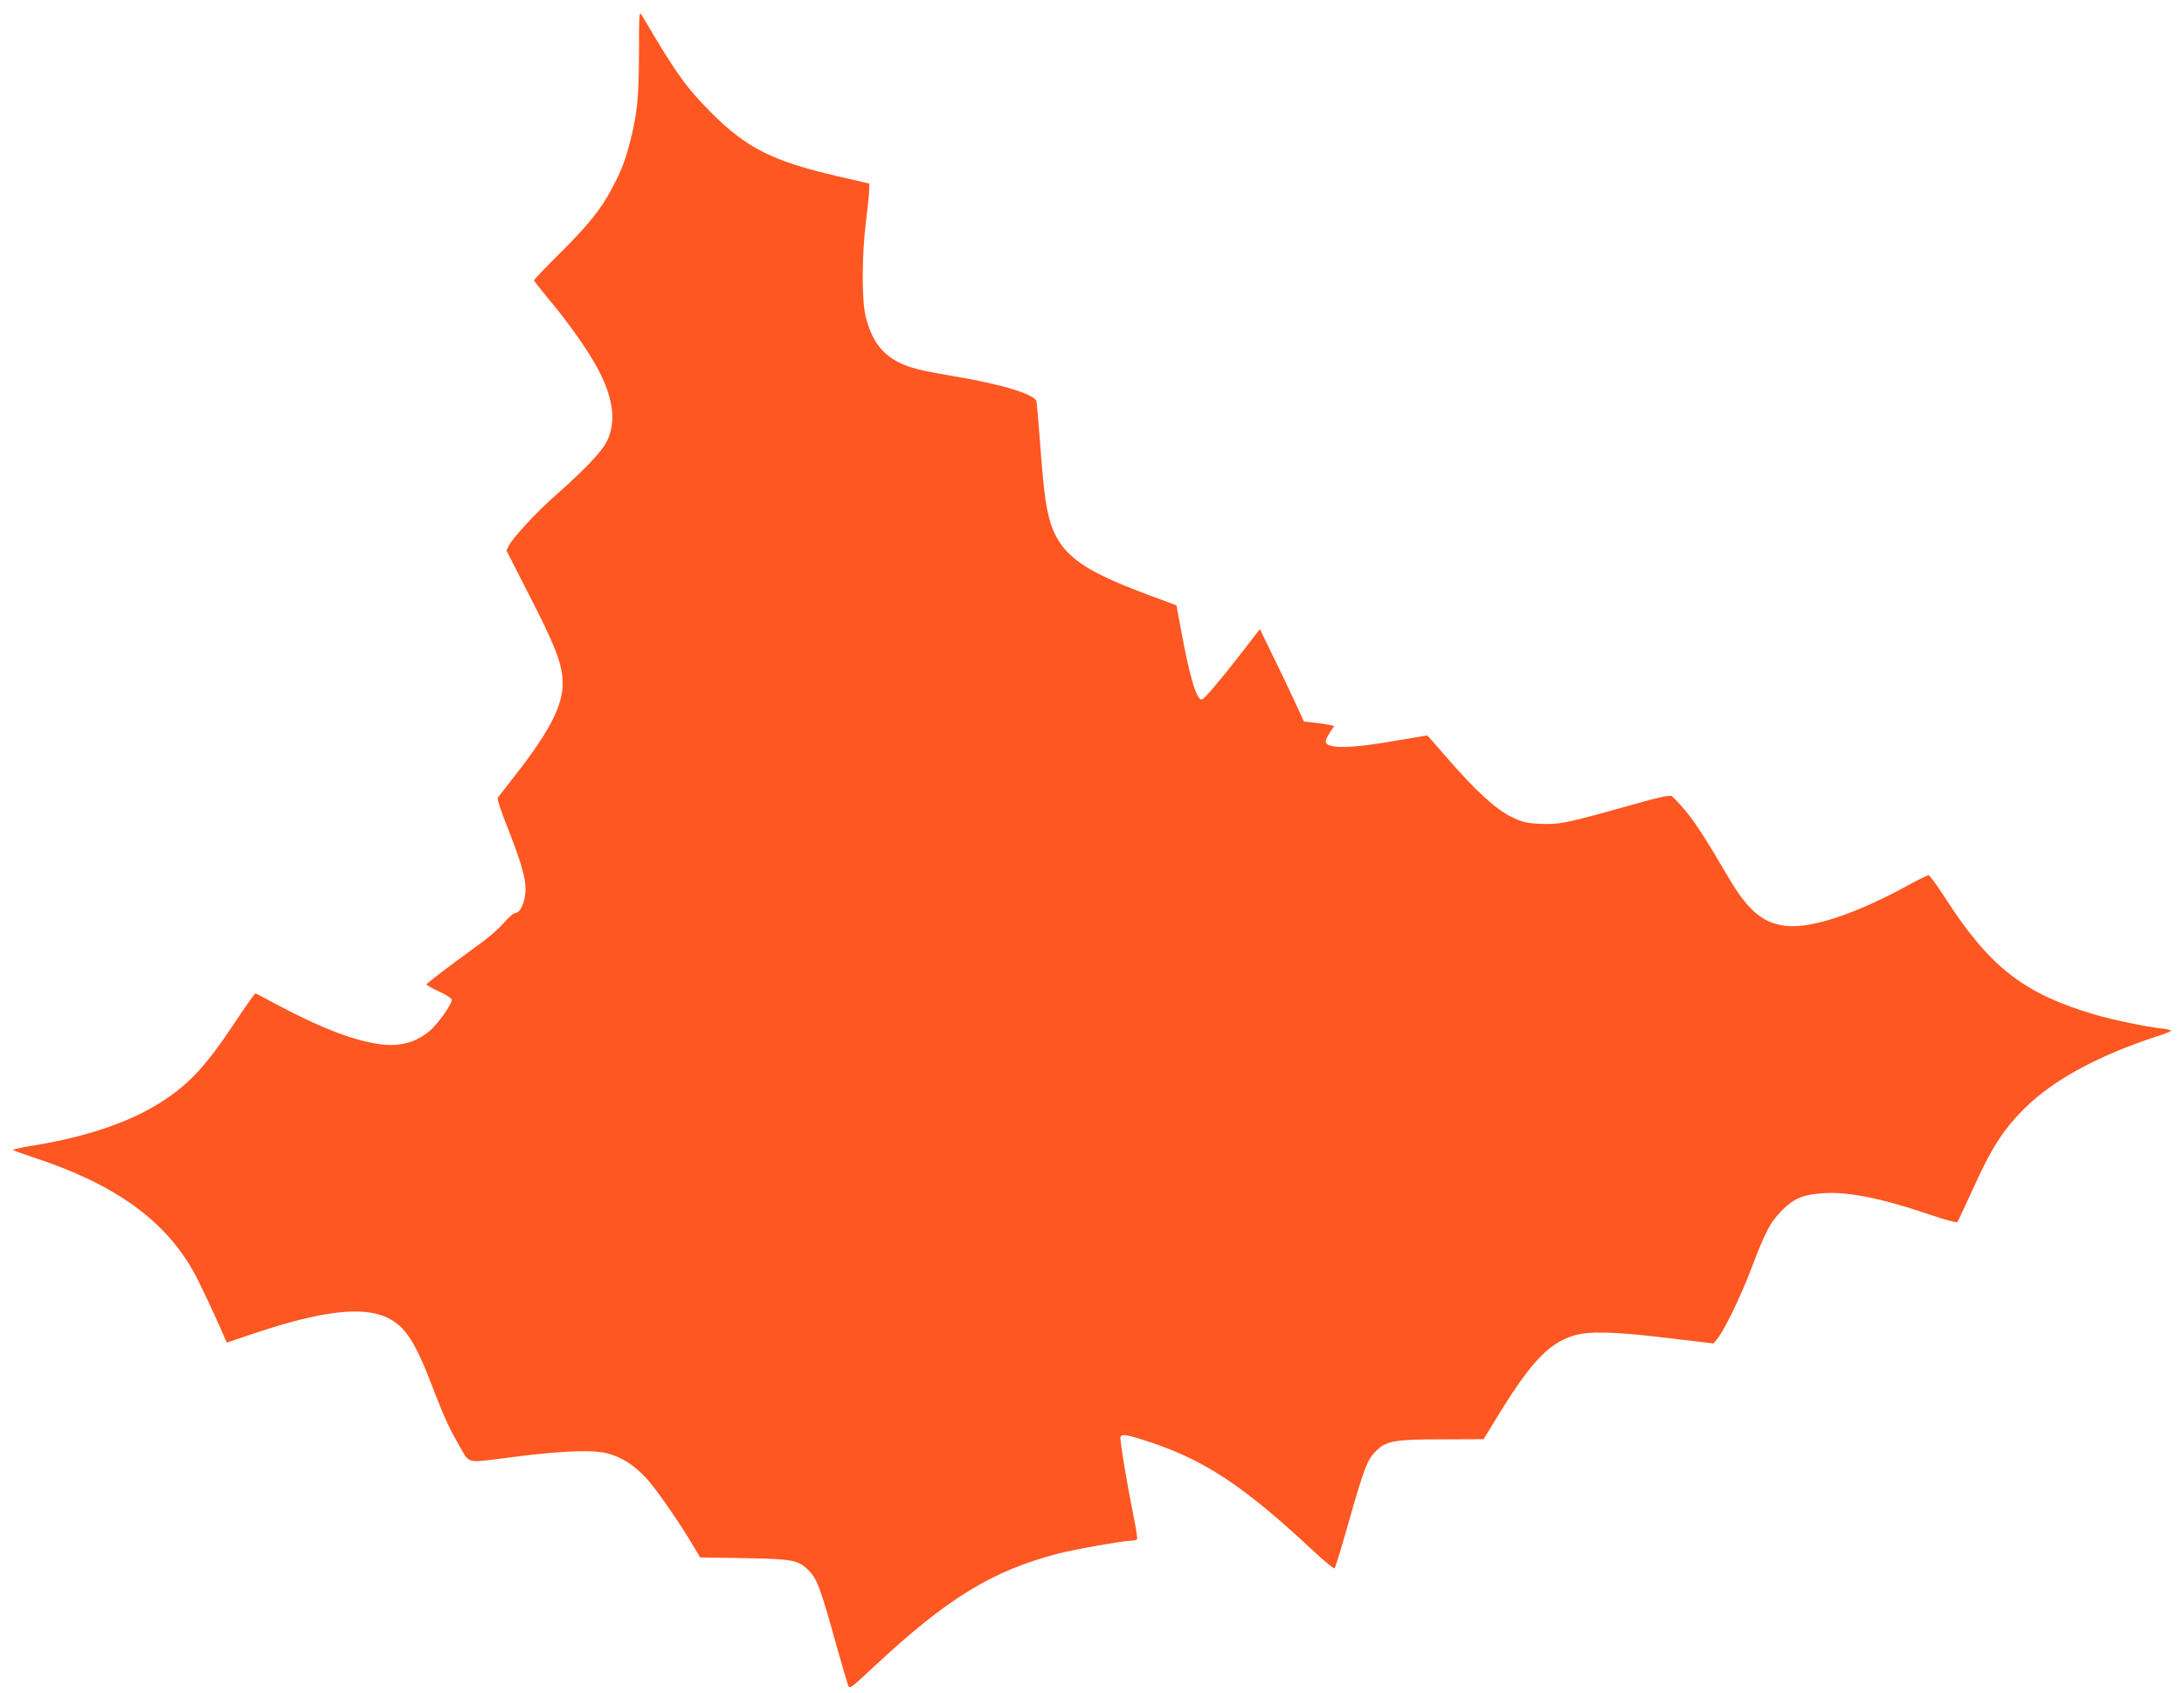 <?xml version="1.0" standalone="no"?>
<!DOCTYPE svg PUBLIC "-//W3C//DTD SVG 20010904//EN"
 "http://www.w3.org/TR/2001/REC-SVG-20010904/DTD/svg10.dtd">
<svg version="1.0" xmlns="http://www.w3.org/2000/svg"
 width="1280pt" height="992pt" viewBox="0 0 1280 992"
 preserveAspectRatio="xMidYMid meet">
<g transform="translate(0,992) scale(0.1,-0.1)"
fill="#ff5722" stroke="none">
<path d="M3745 9607 c-1 -264 -11 -361 -55 -529 -26 -101 -51 -164 -105 -265
-64 -121 -136 -210 -304 -378 -83 -82 -151 -153 -151 -158 0 -4 36 -50 79
-102 108 -128 219 -282 280 -390 105 -184 127 -335 66 -455 -30 -59 -130 -164
-300 -314 -109 -96 -245 -243 -271 -291 l-16 -31 135 -265 c141 -275 183 -378
193 -477 15 -144 -59 -299 -280 -580 -50 -64 -95 -122 -99 -128 -4 -7 20 -79
52 -160 84 -213 111 -305 111 -375 0 -69 -29 -139 -58 -139 -10 0 -40 -25 -67
-56 -26 -31 -82 -81 -124 -112 -213 -155 -331 -245 -331 -252 0 -4 32 -22 71
-40 39 -18 73 -39 76 -47 8 -20 -81 -146 -132 -188 -82 -67 -179 -92 -295 -74
-152 22 -340 95 -580 222 -74 40 -138 73 -142 75 -4 2 -58 -75 -121 -170 -170
-256 -270 -365 -437 -470 -185 -118 -447 -205 -758 -254 -61 -10 -109 -21
-105 -25 5 -3 60 -23 123 -44 472 -155 765 -365 935 -670 32 -56 136 -277 180
-382 l14 -32 163 55 c391 131 631 159 774 93 111 -52 167 -140 279 -434 62
-160 86 -212 145 -315 67 -114 29 -106 320 -69 309 39 487 44 570 15 79 -26
141 -68 210 -142 55 -59 199 -267 280 -406 l34 -56 255 -4 c279 -5 317 -11
374 -66 55 -52 72 -96 176 -470 29 -100 56 -194 61 -208 10 -25 13 -22 162
117 421 392 684 553 1068 653 102 26 383 76 430 76 16 0 31 4 34 9 3 4 -6 64
-20 132 -38 187 -82 452 -77 467 8 20 41 14 179 -32 321 -108 550 -261 946
-631 67 -63 126 -111 130 -107 4 4 42 127 83 273 89 312 107 359 154 409 62
65 107 74 391 74 l245 1 58 95 c212 350 317 464 469 512 89 27 239 24 552 -14
l269 -32 23 29 c42 53 134 242 195 402 88 231 114 279 183 349 73 73 124 93
248 101 143 9 343 -32 622 -127 82 -28 153 -47 157 -43 4 4 41 83 83 175 116
259 185 367 317 497 165 163 434 308 771 417 48 15 85 31 83 34 -3 4 -31 10
-64 13 -77 8 -284 51 -375 78 -424 124 -623 278 -886 687 -47 73 -90 132 -97
132 -7 0 -59 -25 -115 -56 -306 -168 -565 -255 -716 -241 -137 13 -228 89
-344 288 -131 224 -192 318 -252 390 -34 40 -69 77 -78 83 -13 8 -83 -8 -290
-67 -330 -92 -372 -101 -487 -95 -78 4 -98 9 -166 42 -91 45 -216 160 -380
351 -60 69 -109 125 -110 125 -2 0 -81 -14 -177 -30 -277 -49 -418 -50 -418
-5 0 9 11 33 25 53 l25 37 -32 7 c-18 4 -58 10 -89 13 l-57 6 -63 137 c-35 75
-93 197 -130 271 l-65 134 -84 -109 c-141 -182 -243 -304 -257 -304 -30 0 -68
123 -116 381 l-32 171 -180 67 c-458 172 -555 269 -594 601 -6 47 -18 180 -26
295 -9 116 -18 220 -20 232 -10 42 -203 101 -485 148 -190 32 -259 49 -322 81
-104 53 -160 132 -195 271 -23 95 -22 361 2 553 10 80 19 163 19 185 l1 39
-185 43 c-381 88 -534 165 -741 372 -148 149 -210 235 -408 573 -15 24 -16 8
-16 -225z"/>
</g>
</svg>
